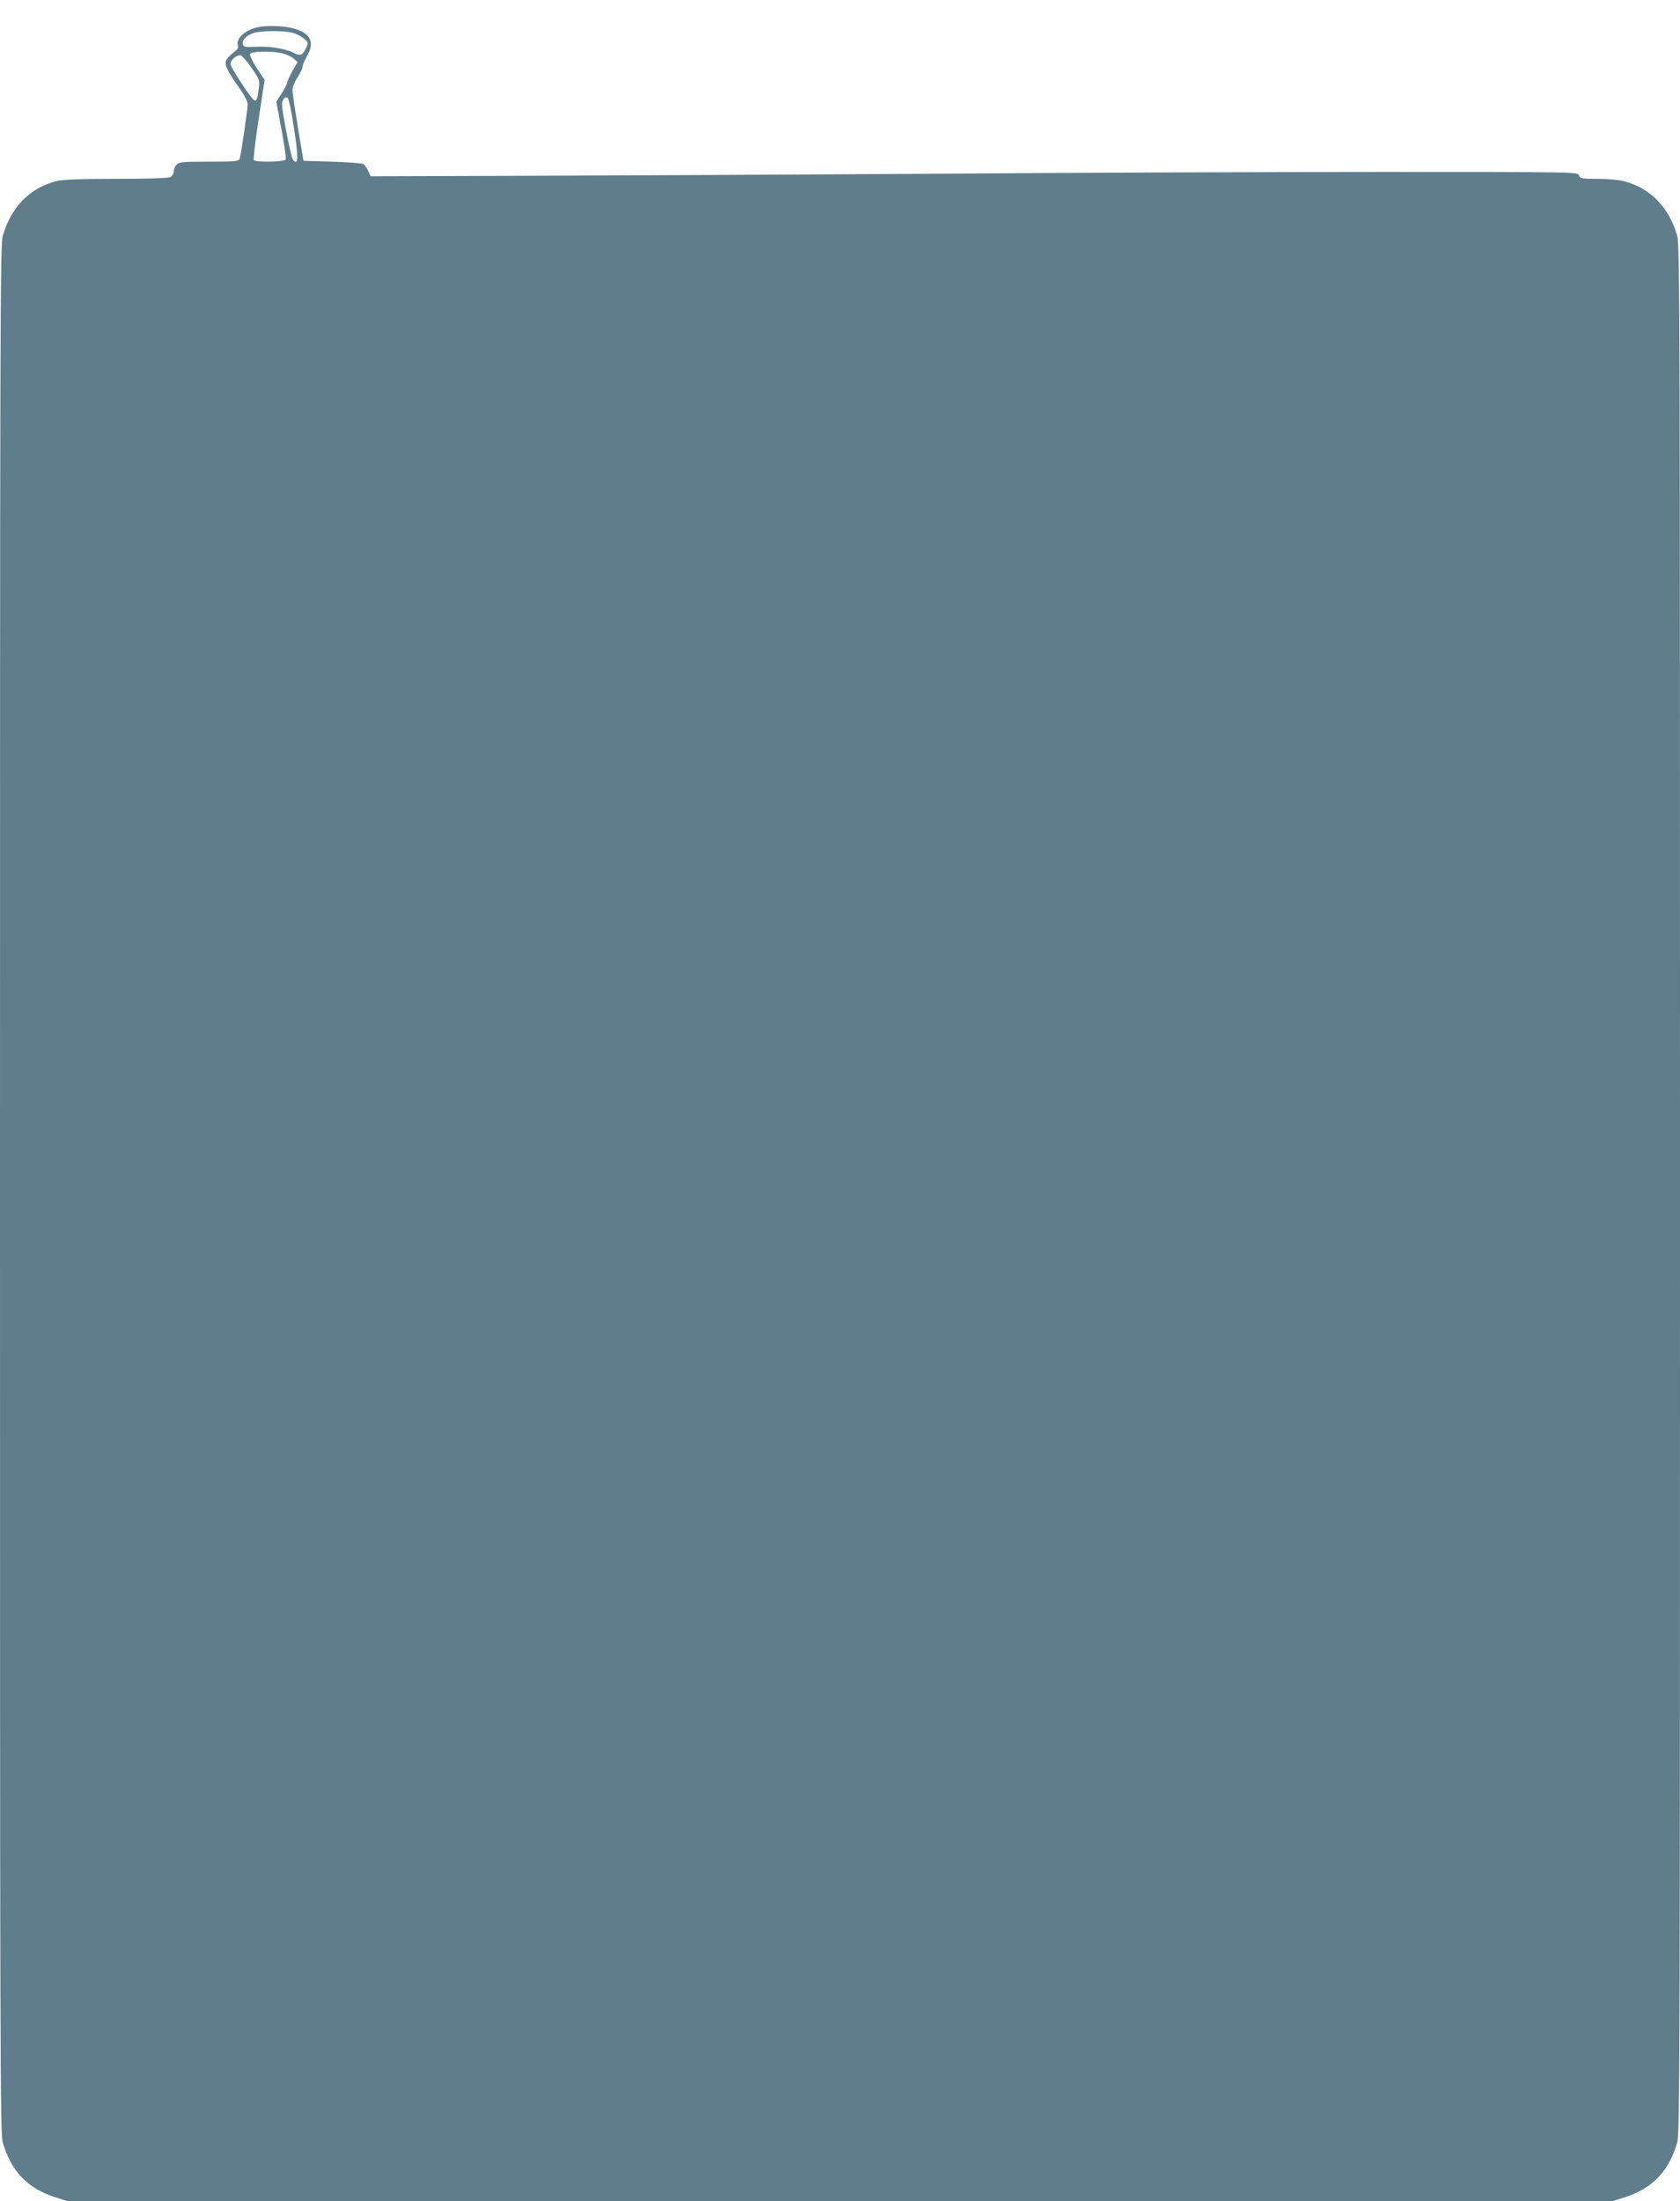 <?xml version="1.0" standalone="no"?>
<!DOCTYPE svg PUBLIC "-//W3C//DTD SVG 20010904//EN"
 "http://www.w3.org/TR/2001/REC-SVG-20010904/DTD/svg10.dtd">
<svg version="1.0" xmlns="http://www.w3.org/2000/svg"
 width="977pt" height="1280pt" viewBox="0 0 977 1280"
 preserveAspectRatio="xMidYMid meet">
<g transform="translate(0,1280) scale(0.1,-0.1)"
fill="#607d8b" stroke="none">
<path d="M1495 12641 c-75 -19 -126 -68 -111 -108 3 -7 -2 -19 -10 -25 -58
-47 -66 -59 -60 -89 3 -17 33 -68 66 -114 41 -57 60 -92 60 -113 0 -31 -37
-285 -46 -314 -5 -16 -22 -18 -178 -18 -155 0 -175 -2 -189 -18 -10 -10 -17
-28 -17 -40 0 -12 -9 -26 -19 -32 -12 -6 -132 -10 -318 -10 -220 0 -311 -4
-349 -14 -153 -41 -260 -151 -308 -318 -15 -51 -16 -504 -16 -5543 0 -5039 1
-5492 16 -5543 48 -166 142 -265 299 -317 l78 -25 4492 0 4492 0 78 25 c157
52 251 151 299 317 15 51 16 504 16 5543 0 5039 -1 5492 -16 5543 -48 167
-155 277 -308 318 -28 8 -98 14 -154 14 -95 0 -104 2 -109 20 -5 20 -14 20
-1157 20 -633 0 -1776 -4 -2541 -10 -764 -5 -1826 -10 -2360 -12 l-970 -3 -14
32 c-8 18 -21 36 -30 40 -9 4 -90 10 -181 13 l-165 5 -32 190 c-17 105 -32
204 -32 220 -1 17 12 49 29 75 16 25 30 53 30 63 0 10 12 38 26 62 49 84 16
140 -97 164 -56 12 -148 13 -194 2z m207 -32 c21 -5 50 -21 65 -33 28 -24 28
-24 10 -60 -19 -40 -30 -43 -74 -21 -46 23 -138 37 -217 33 -65 -3 -71 -1 -74
18 -3 23 20 47 63 62 39 14 180 15 227 1z m-57 -120 c24 -6 53 -20 64 -31 l22
-19 -31 -53 c-16 -30 -30 -59 -30 -66 0 -7 -14 -35 -31 -62 l-32 -49 30 -162
c16 -89 28 -168 25 -174 -5 -15 -177 -18 -186 -4 -4 5 9 112 28 238 l35 228
-45 68 c-25 38 -43 75 -40 83 7 17 126 19 191 3z m-182 -84 c46 -66 48 -73 42
-118 -7 -59 -14 -78 -26 -71 -20 12 -139 194 -139 212 0 23 37 54 60 50 8 -2
37 -35 63 -73z m243 -327 c31 -195 30 -249 -3 -205 -11 13 -63 280 -63 319 0
30 20 52 34 38 5 -5 20 -74 32 -152z"/>
</g>
</svg>

